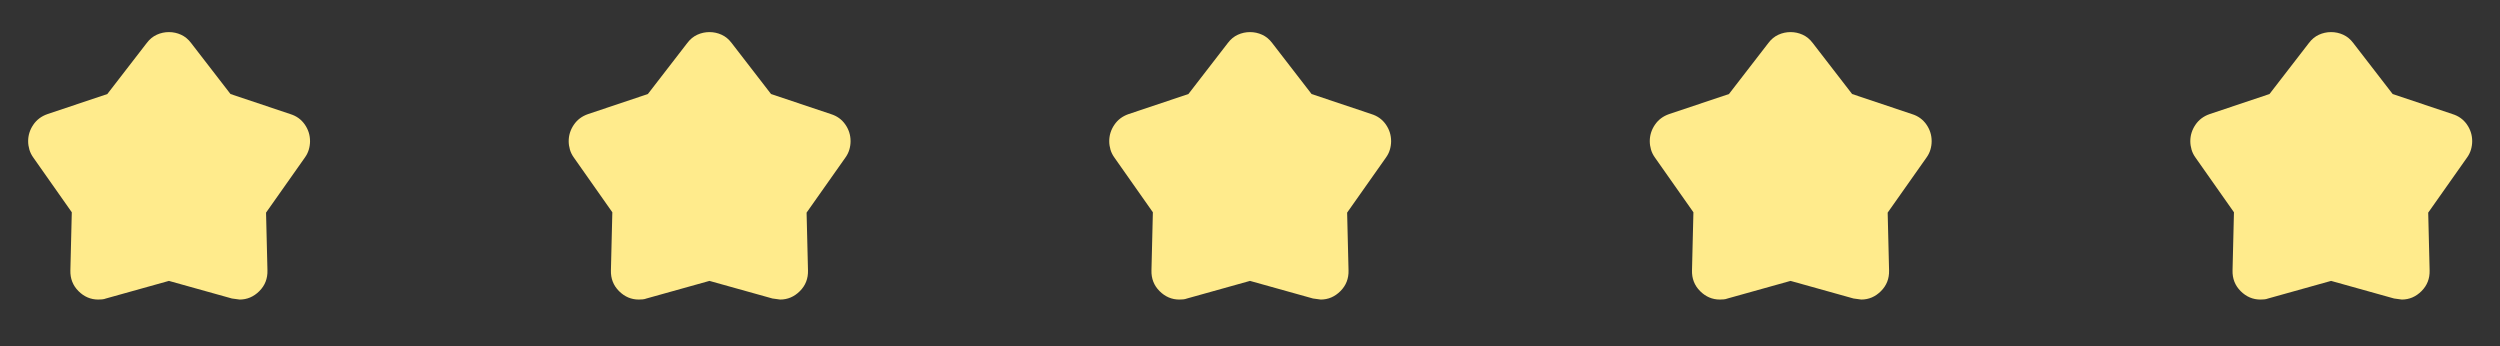<svg xmlns="http://www.w3.org/2000/svg" width="296" height="41" viewBox="0 0 296 41" fill="none"><rect x="0" y="0" width="296" height="41" fill="#333333" stroke="none"/><mask id="mask0_1309_20926" style="mask-type:alpha" maskUnits="userSpaceOnUse" x="0" y="0" width="40" height="41"><rect y="0.467" width="40" height="40" fill="#D9D9D9"></rect></mask><g mask="url(#mask0_1309_20926)"><path d="M12.708 11.133L17.375 5.091C17.708 4.647 18.104 4.321 18.562 4.112C19.02 3.904 19.5 3.8 20 3.8C20.5 3.8 20.979 3.904 21.437 4.112C21.895 4.321 22.291 4.647 22.625 5.091L27.291 11.133L34.375 13.508C35.097 13.73 35.666 14.14 36.083 14.737C36.5 15.335 36.708 15.994 36.708 16.716C36.708 17.05 36.659 17.383 36.562 17.716C36.465 18.05 36.305 18.369 36.083 18.675L31.5 25.175L31.666 32.008C31.694 32.98 31.375 33.8 30.708 34.467C30.041 35.133 29.264 35.467 28.375 35.467C28.319 35.467 28.014 35.425 27.458 35.342L20 33.258L12.541 35.342C12.402 35.397 12.25 35.432 12.083 35.446C11.916 35.459 11.764 35.467 11.625 35.467C10.736 35.467 9.958 35.133 9.291 34.467C8.625 33.8 8.305 32.98 8.333 32.008L8.5 25.133L3.958 18.675C3.736 18.369 3.576 18.05 3.479 17.716C3.382 17.383 3.333 17.05 3.333 16.716C3.333 16.022 3.534 15.376 3.937 14.779C4.34 14.182 4.902 13.758 5.625 13.508L12.708 11.133Z" fill="#FFEB8C"></path></g><mask id="mask1_1309_20926" style="mask-type:alpha" maskUnits="userSpaceOnUse" x="64" y="0" width="40" height="41"><rect x="64" y="0.467" width="40" height="40" fill="#D9D9D9"></rect></mask><g mask="url(#mask1_1309_20926)"><path d="M76.708 11.133L81.375 5.091C81.708 4.647 82.104 4.321 82.562 4.112C83.02 3.904 83.5 3.8 84 3.8C84.5 3.8 84.979 3.904 85.437 4.112C85.895 4.321 86.291 4.647 86.625 5.091L91.291 11.133L98.375 13.508C99.097 13.73 99.666 14.14 100.083 14.737C100.5 15.335 100.708 15.994 100.708 16.716C100.708 17.05 100.659 17.383 100.562 17.716C100.465 18.05 100.305 18.369 100.083 18.675L95.5 25.175L95.666 32.008C95.694 32.98 95.375 33.8 94.708 34.467C94.041 35.133 93.264 35.467 92.375 35.467C92.319 35.467 92.014 35.425 91.458 35.342L84 33.258L76.541 35.342C76.403 35.397 76.25 35.432 76.083 35.446C75.916 35.459 75.764 35.467 75.625 35.467C74.736 35.467 73.958 35.133 73.291 34.467C72.625 33.8 72.305 32.98 72.333 32.008L72.5 25.133L67.958 18.675C67.736 18.369 67.576 18.05 67.479 17.716C67.382 17.383 67.333 17.05 67.333 16.716C67.333 16.022 67.534 15.376 67.937 14.779C68.34 14.182 68.903 13.758 69.625 13.508L76.708 11.133Z" fill="#FFEB8C"></path></g><mask id="mask2_1309_20926" style="mask-type:alpha" maskUnits="userSpaceOnUse" x="128" y="0" width="40" height="41"><rect x="128" y="0.467" width="40" height="40" fill="#D9D9D9"></rect></mask><g mask="url(#mask2_1309_20926)"><path d="M140.708 11.133L145.375 5.091C145.708 4.647 146.104 4.321 146.562 4.112C147.021 3.904 147.5 3.8 148 3.8C148.5 3.8 148.979 3.904 149.437 4.112C149.896 4.321 150.291 4.647 150.625 5.091L155.291 11.133L162.375 13.508C163.097 13.73 163.666 14.14 164.083 14.737C164.5 15.335 164.708 15.994 164.708 16.716C164.708 17.05 164.659 17.383 164.562 17.716C164.465 18.05 164.305 18.369 164.083 18.675L159.5 25.175L159.666 32.008C159.694 32.98 159.375 33.8 158.708 34.467C158.041 35.133 157.264 35.467 156.375 35.467C156.319 35.467 156.014 35.425 155.458 35.342L148 33.258L140.541 35.342C140.402 35.397 140.25 35.432 140.083 35.446C139.916 35.459 139.764 35.467 139.625 35.467C138.736 35.467 137.958 35.133 137.291 34.467C136.625 33.8 136.305 32.98 136.333 32.008L136.5 25.133L131.958 18.675C131.736 18.369 131.576 18.05 131.479 17.716C131.382 17.383 131.333 17.05 131.333 16.716C131.333 16.022 131.534 15.376 131.937 14.779C132.34 14.182 132.902 13.758 133.625 13.508L140.708 11.133Z" fill="#FFEB8C"></path></g><mask id="mask3_1309_20926" style="mask-type:alpha" maskUnits="userSpaceOnUse" x="192" y="0" width="40" height="41"><rect x="192" y="0.467" width="40" height="40" fill="#D9D9D9"></rect></mask><g mask="url(#mask3_1309_20926)"><path d="M204.708 11.133L209.375 5.091C209.708 4.647 210.104 4.321 210.562 4.112C211.021 3.904 211.5 3.8 212 3.8C212.5 3.8 212.979 3.904 213.437 4.112C213.896 4.321 214.291 4.647 214.625 5.091L219.291 11.133L226.375 13.508C227.097 13.73 227.666 14.14 228.083 14.737C228.5 15.335 228.708 15.994 228.708 16.716C228.708 17.05 228.659 17.383 228.562 17.716C228.465 18.05 228.305 18.369 228.083 18.675L223.5 25.175L223.666 32.008C223.694 32.98 223.375 33.8 222.708 34.467C222.041 35.133 221.264 35.467 220.375 35.467C220.319 35.467 220.014 35.425 219.458 35.342L212 33.258L204.541 35.342C204.402 35.397 204.25 35.432 204.083 35.446C203.916 35.459 203.764 35.467 203.625 35.467C202.736 35.467 201.958 35.133 201.291 34.467C200.625 33.8 200.305 32.98 200.333 32.008L200.5 25.133L195.958 18.675C195.736 18.369 195.576 18.05 195.479 17.716C195.382 17.383 195.333 17.05 195.333 16.716C195.333 16.022 195.534 15.376 195.937 14.779C196.34 14.182 196.902 13.758 197.625 13.508L204.708 11.133Z" fill="#FFEB8C"></path></g><mask id="mask4_1309_20926" style="mask-type:alpha" maskUnits="userSpaceOnUse" x="256" y="0" width="40" height="41"><rect x="256" y="0.467" width="40" height="40" fill="#D9D9D9"></rect></mask><g mask="url(#mask4_1309_20926)"><path d="M268.708 11.133L273.375 5.091C273.708 4.647 274.104 4.321 274.562 4.112C275.021 3.904 275.5 3.8 276 3.8C276.5 3.8 276.979 3.904 277.437 4.112C277.896 4.321 278.291 4.647 278.625 5.091L283.291 11.133L290.375 13.508C291.097 13.73 291.666 14.14 292.083 14.737C292.5 15.335 292.708 15.994 292.708 16.716C292.708 17.05 292.659 17.383 292.562 17.716C292.465 18.05 292.305 18.369 292.083 18.675L287.5 25.175L287.666 32.008C287.694 32.98 287.375 33.8 286.708 34.467C286.041 35.133 285.264 35.467 284.375 35.467C284.319 35.467 284.014 35.425 283.458 35.342L276 33.258L268.541 35.342C268.402 35.397 268.25 35.432 268.083 35.446C267.916 35.459 267.764 35.467 267.625 35.467C266.736 35.467 265.958 35.133 265.291 34.467C264.625 33.8 264.305 32.98 264.333 32.008L264.5 25.133L259.958 18.675C259.736 18.369 259.576 18.05 259.479 17.716C259.382 17.383 259.333 17.05 259.333 16.716C259.333 16.022 259.534 15.376 259.937 14.779C260.34 14.182 260.902 13.758 261.625 13.508L268.708 11.133Z" fill="#FFEB8C"></path></g></svg>